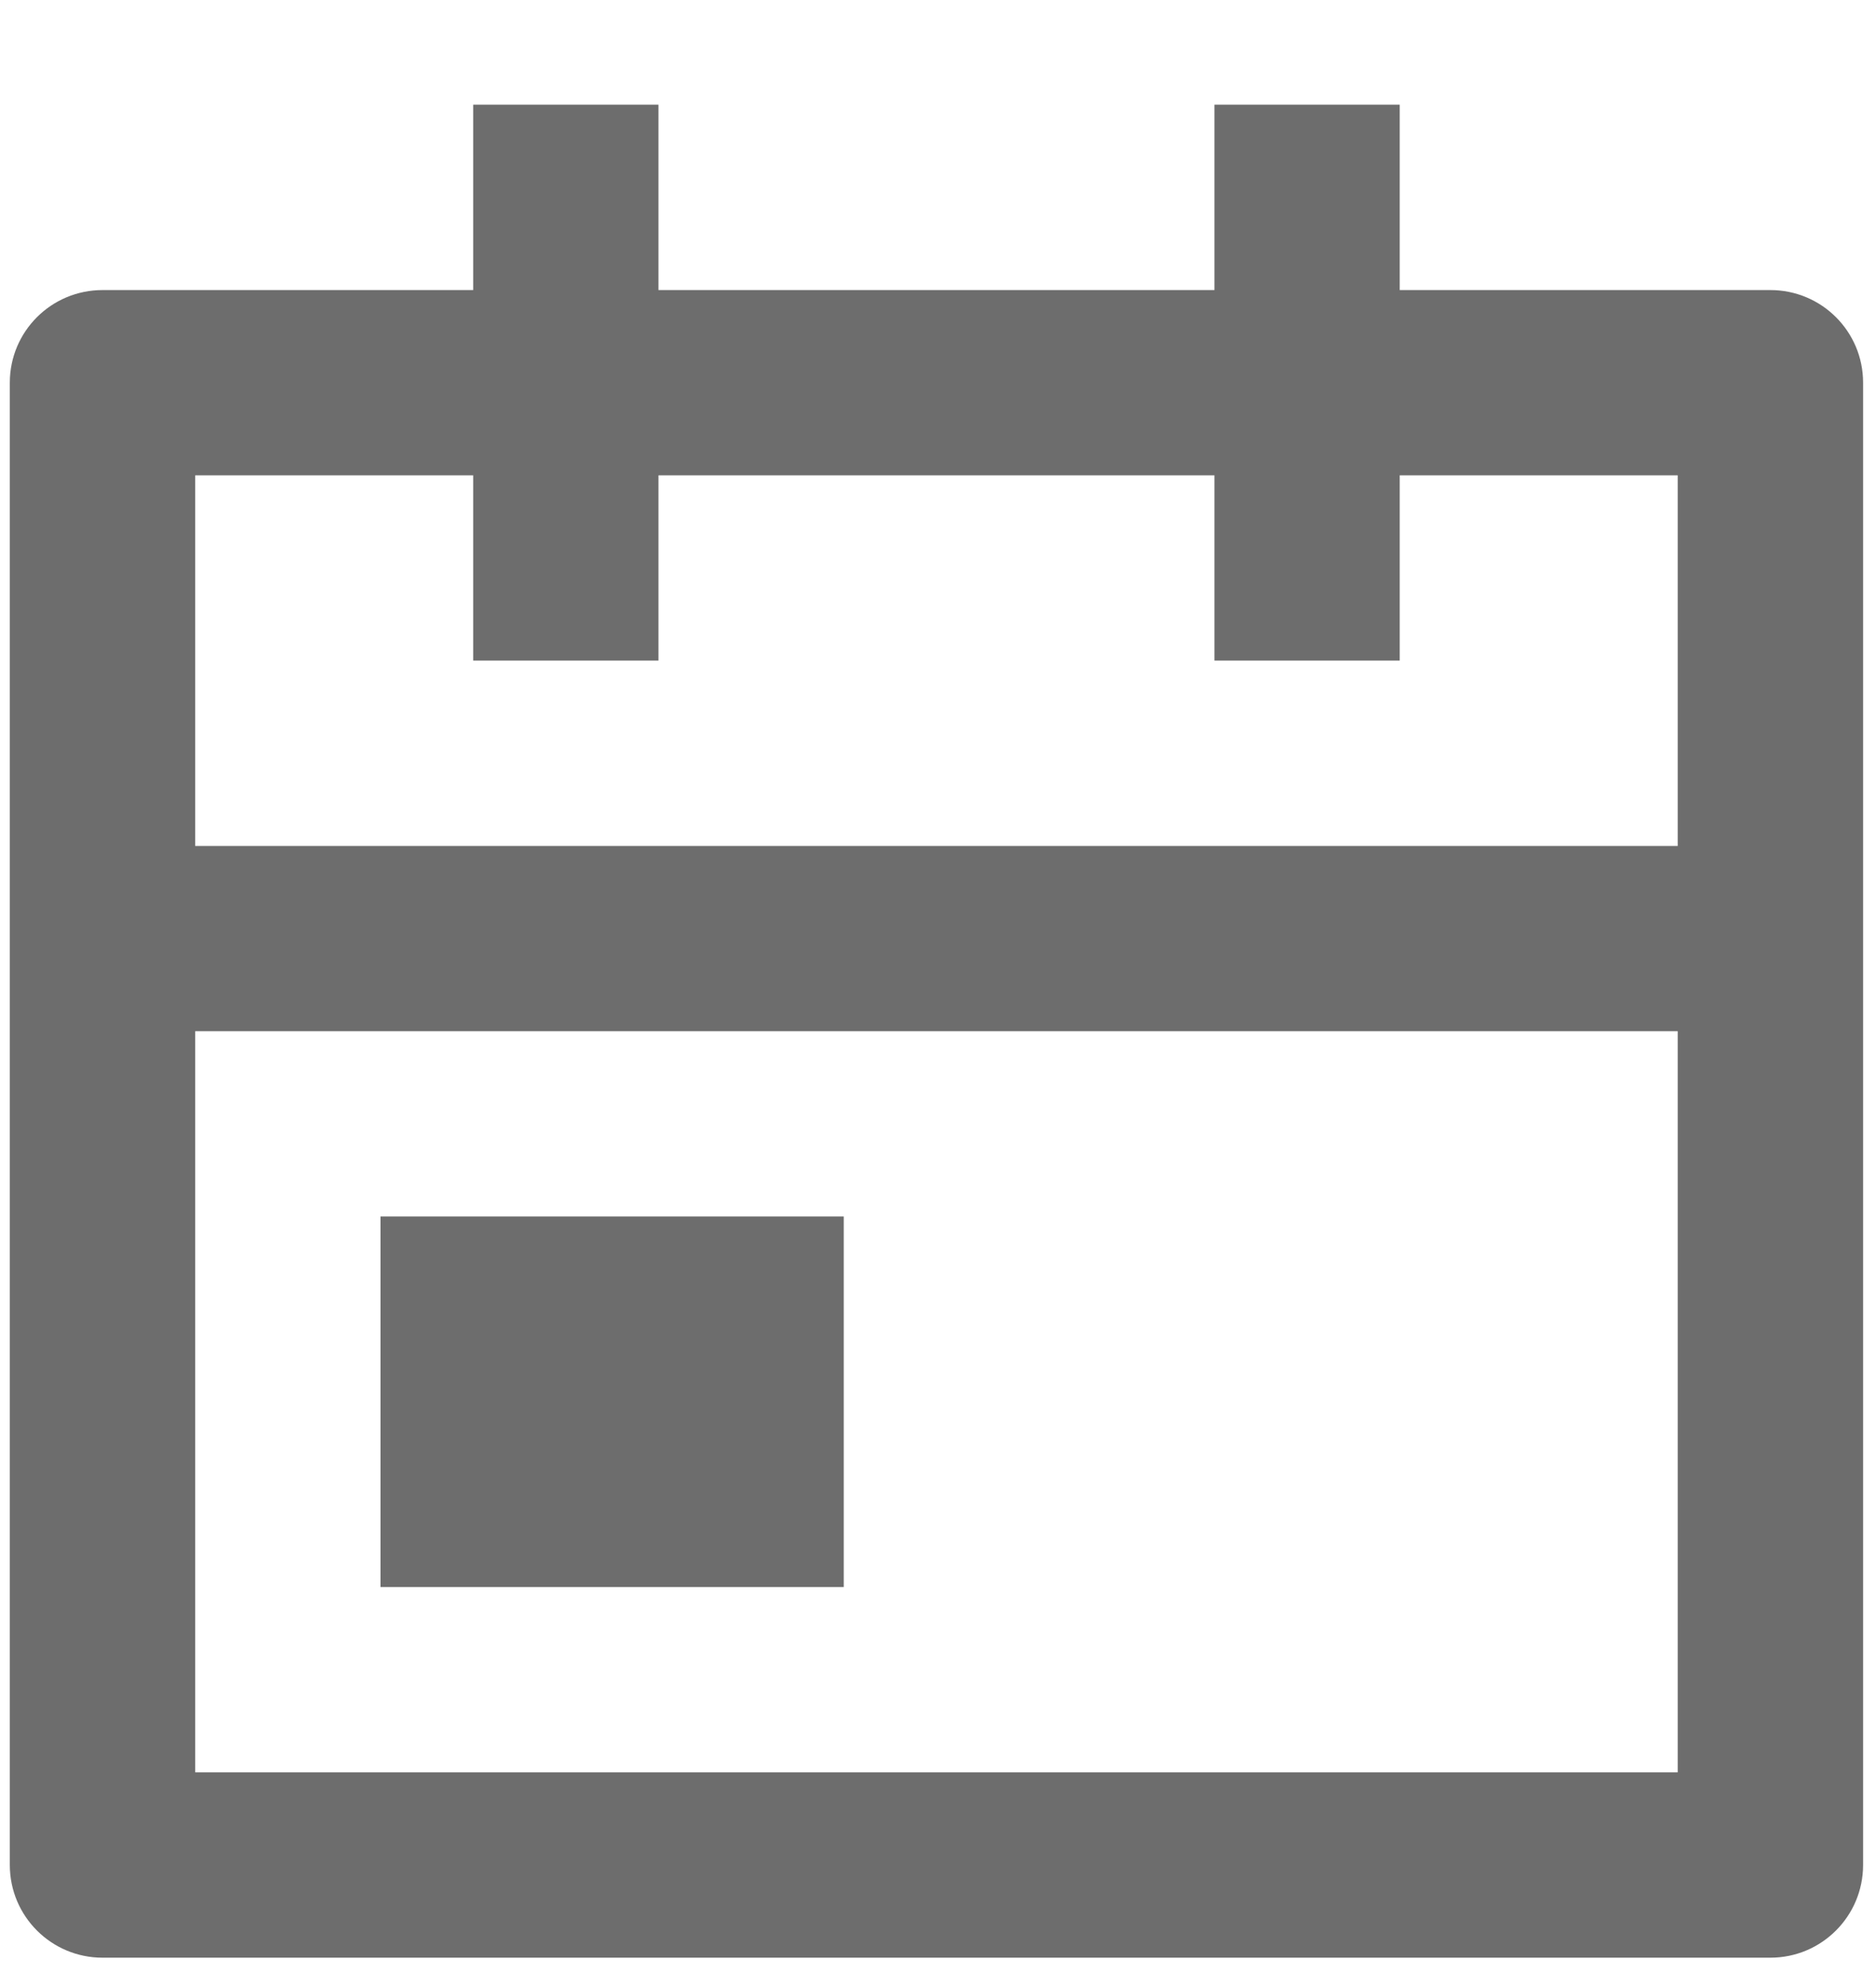 <svg xmlns="http://www.w3.org/2000/svg" width="17" height="18" viewBox="0 0 17 18" fill="none"><path d="M5.967 0.949V2.629H11.005V0.949H12.684V2.629H16.043C16.507 2.629 16.883 3.004 16.883 3.468V16.903C16.883 17.367 16.507 17.743 16.043 17.743H0.929C0.465 17.743 0.089 17.367 0.089 16.903V3.468C0.089 3.004 0.465 2.629 0.929 2.629H4.288V0.949H5.967ZM15.203 9.346H1.769V16.063H15.203V9.346ZM7.646 11.025V14.384H3.448V11.025H7.646ZM4.288 4.308H1.769V7.667H15.203V4.308H12.684V5.987H11.005V4.308H5.967V5.987H4.288V4.308Z" fill="#6D6D6D"></path></svg>